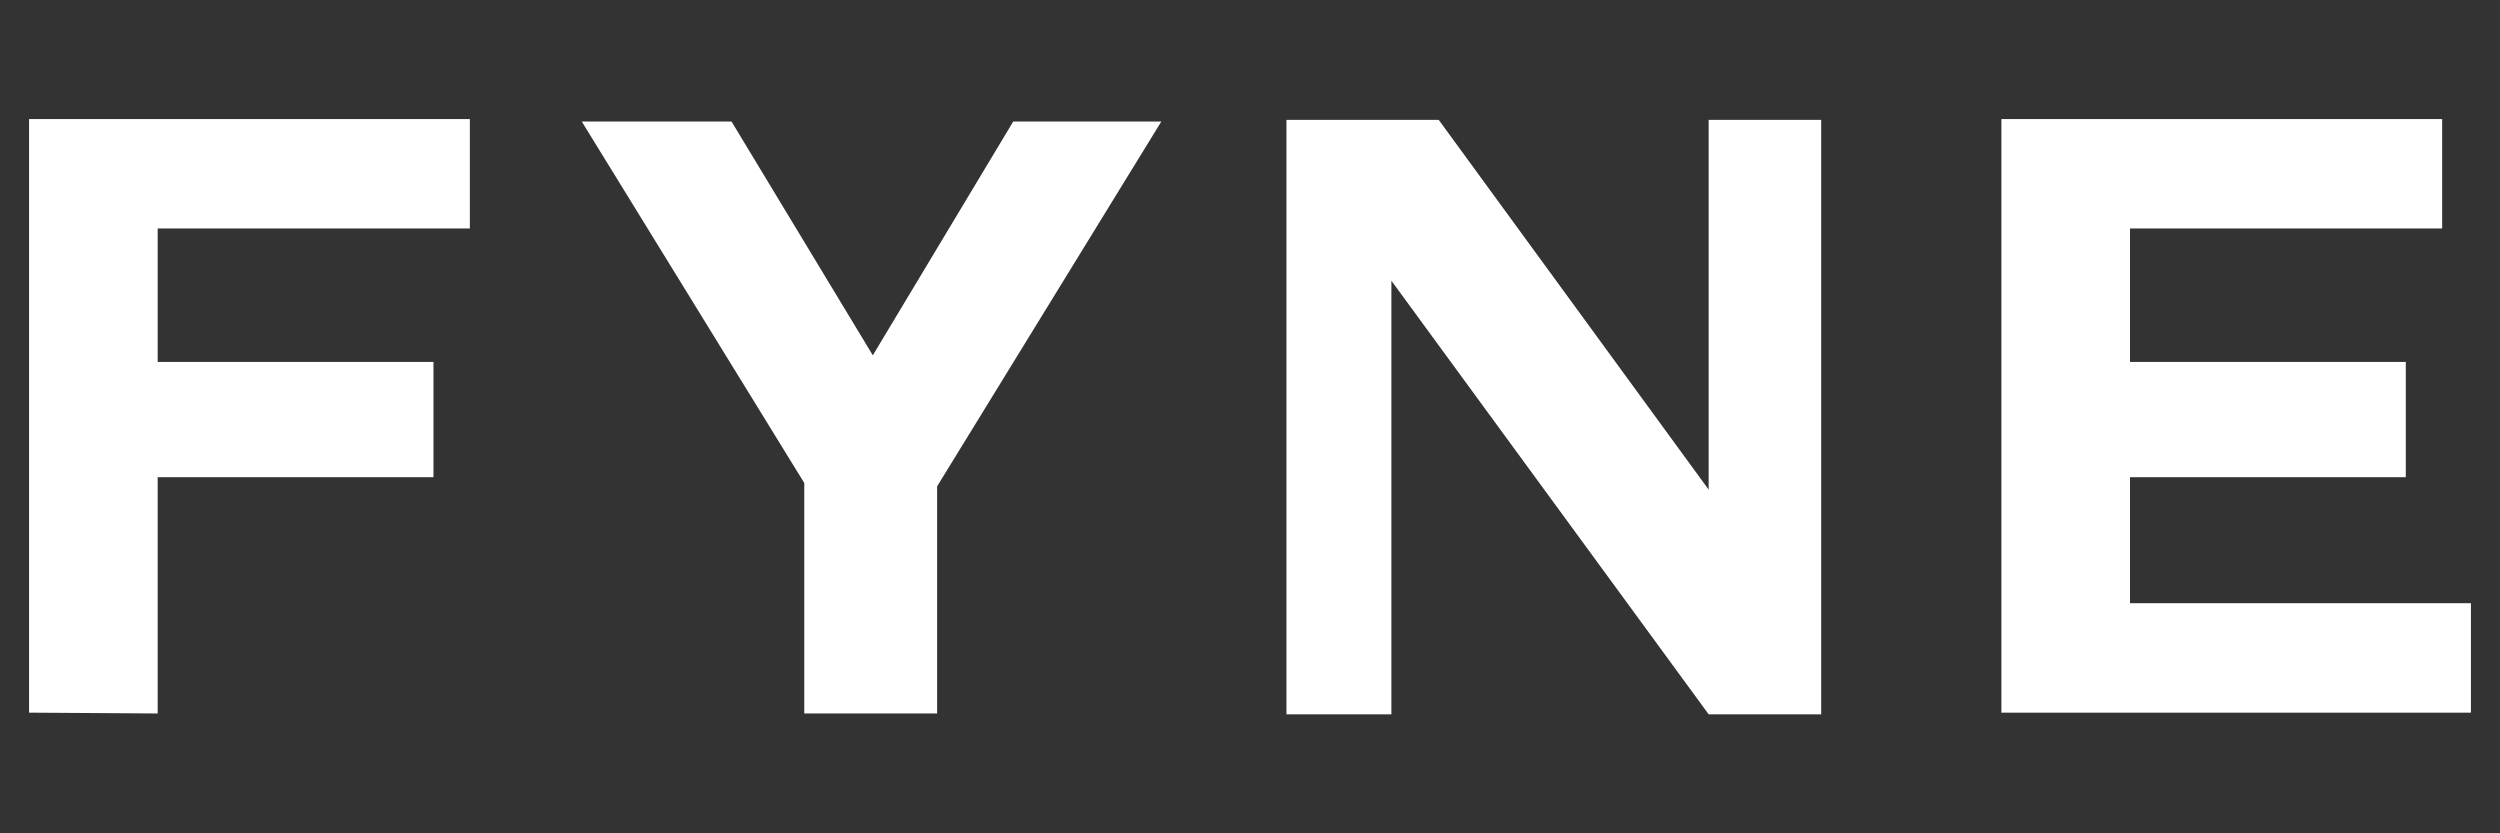 <svg width="72" height="24" viewBox="0 0 72 24" fill="none" xmlns="http://www.w3.org/2000/svg">
<rect x="0" y="0" width="72" height="24" fill="#333333" stroke="none"/>
<mask id="mask0_3222_112" style="mask-type:luminance" maskUnits="userSpaceOnUse" x="0" y="0" width="72" height="24">
<path d="M72 0H0V24H72V0Z" fill="white"/>
</mask>
<g mask="url(#mask0_3222_112)">
<path d="M4.541 17.372V20.548L0.837 20.524V3.429H13.532V6.58H4.541V10.424H12.484V13.743H4.541V17.372ZM23.163 13.91L16.755 3.5H21.068L25.137 10.233L29.181 3.5H33.446L26.989 14.006V20.548H23.163V13.91ZM40.072 8.085V20.572H37.05V3.453H40.072H41.436L49.209 14.101V3.453H52.45V20.572H49.209L40.072 8.085ZM61.344 17.372H71.163V20.524H57.64V3.429H70.334V6.58H61.344V10.424H69.287V13.743H61.344V17.372Z" fill="white"/>
</g>
</svg>
